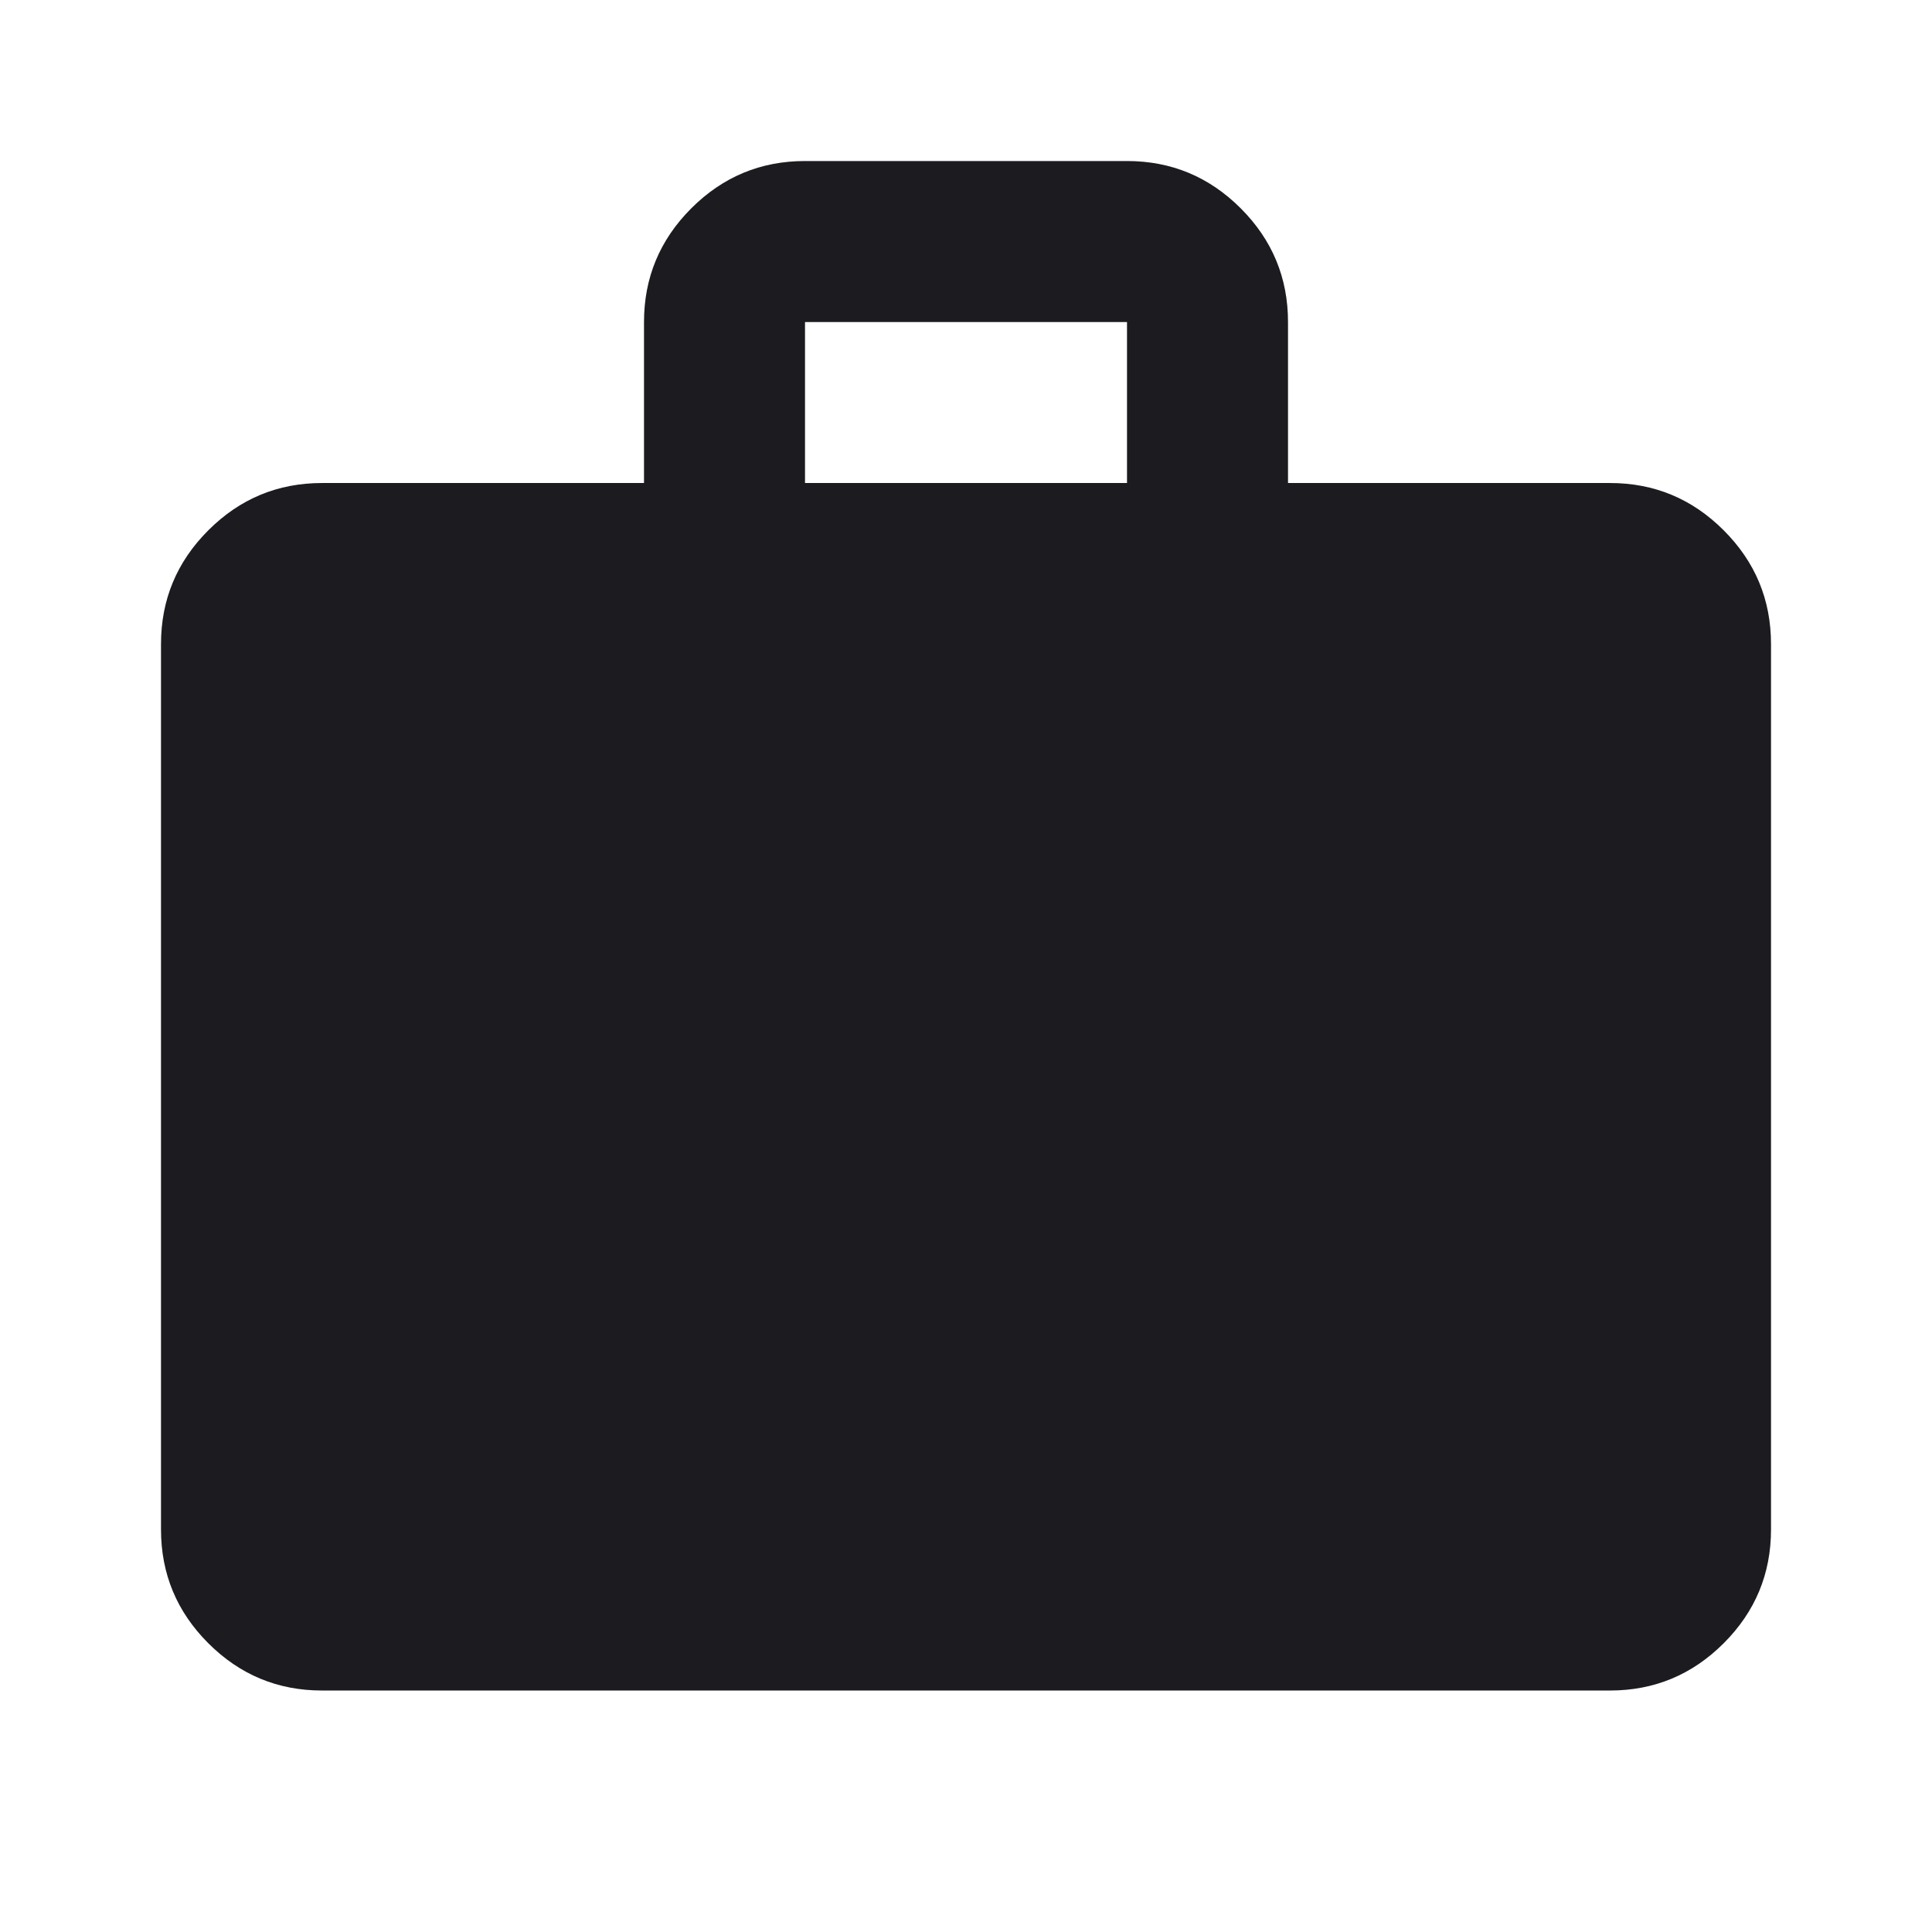 <svg width="101" height="101" viewBox="0 0 101 101" fill="none" xmlns="http://www.w3.org/2000/svg">
<mask id="mask0_2507_633" style="mask-type:alpha" maskUnits="userSpaceOnUse" x="0" y="0" width="101" height="101">
<rect width="101" height="101" fill="#D9D9D9"/>
</mask>
<g mask="url(#mask0_2507_633)">
<path d="M16.834 88.376C14.519 88.376 12.538 87.552 10.889 85.904C9.241 84.256 8.417 82.274 8.417 79.96V33.668C8.417 31.353 9.241 29.372 10.889 27.724C12.538 26.075 14.519 25.251 16.834 25.251H33.667V16.835C33.667 14.52 34.491 12.539 36.139 10.89C37.788 9.242 39.769 8.418 42.084 8.418H58.917C61.232 8.418 63.213 9.242 64.861 10.89C66.51 12.539 67.334 14.52 67.334 16.835V25.251H84.167C86.482 25.251 88.463 26.075 90.111 27.724C91.76 29.372 92.584 31.353 92.584 33.668V79.96C92.584 82.274 91.76 84.256 90.111 85.904C88.463 87.552 86.482 88.376 84.167 88.376H16.834ZM42.084 25.251H58.917V16.835H42.084V25.251Z" fill="#1C1B1F"/>
</g>
</svg>
